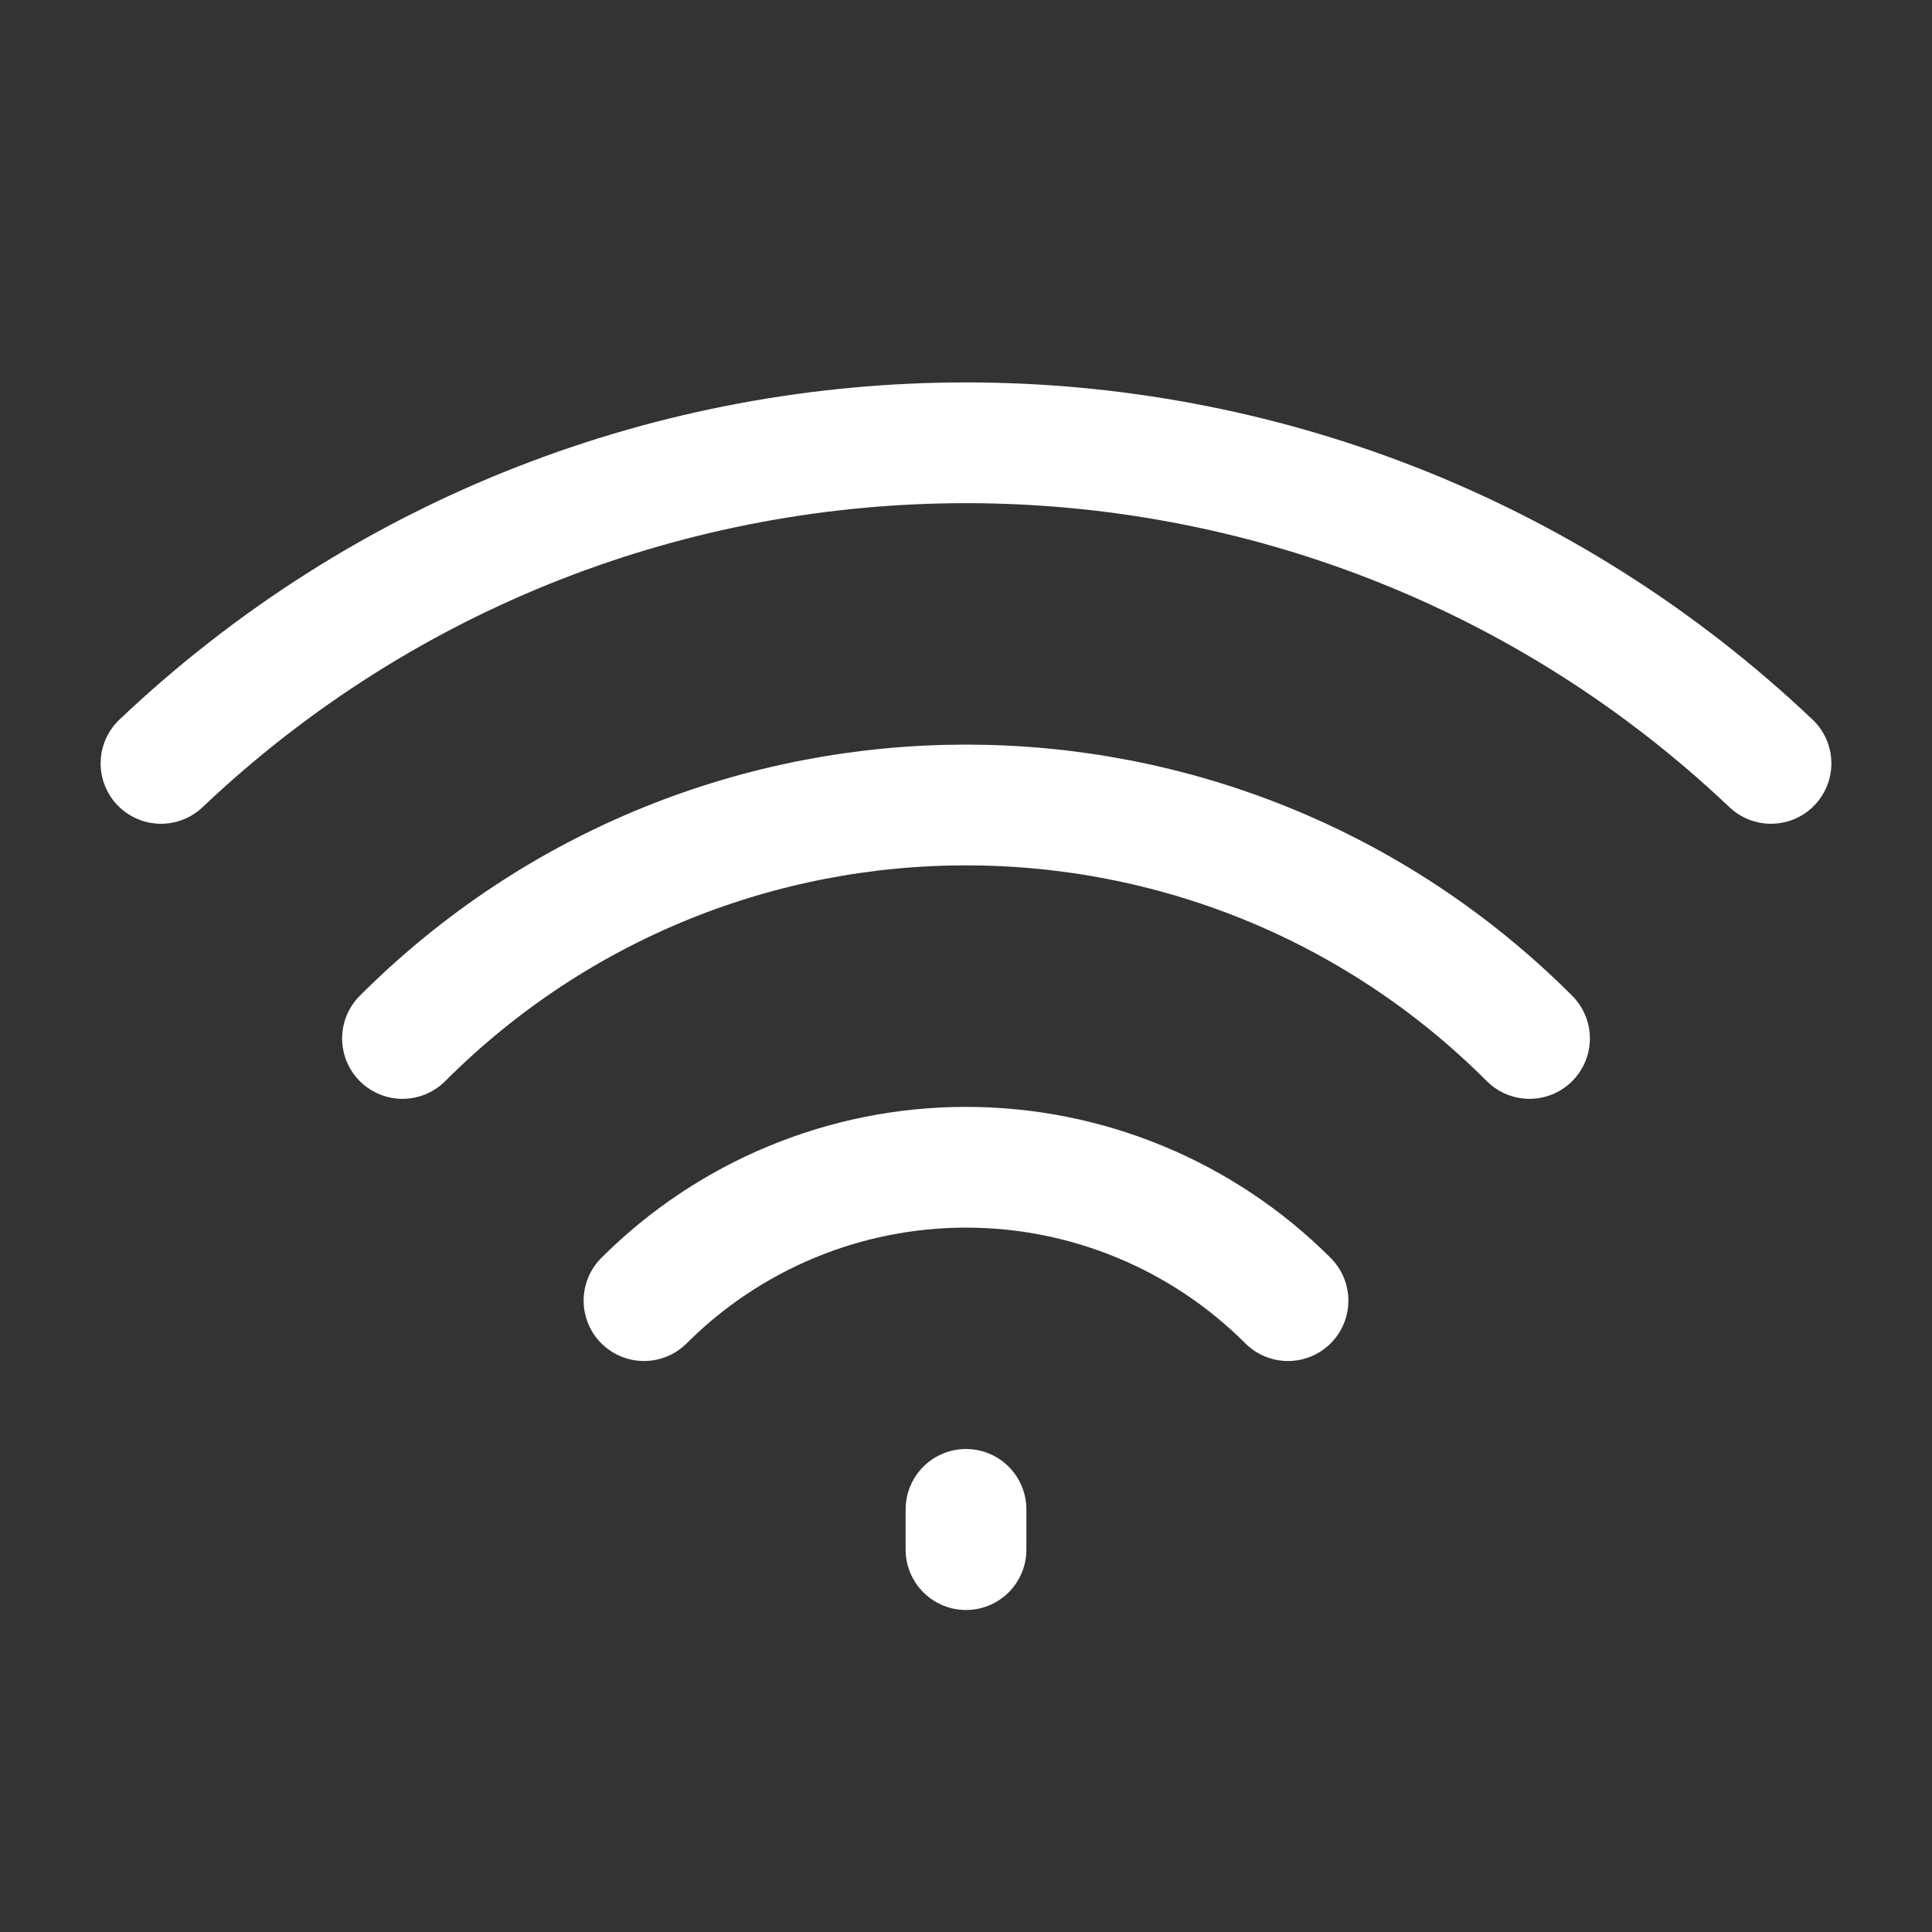 <svg width="24" height="24" viewBox="0 0 24 24" fill="none" xmlns="http://www.w3.org/2000/svg">
<rect x="0" y="0" width="24" height="24" fill="#333333" stroke="none"/>
<path d="M2 9.483C7.603 4.173 16.397 4.173 22 9.483" stroke="white" stroke-width="1.5" stroke-linecap="round" stroke-linejoin="round"/>
<path d="M19 12.9C15.134 9.033 8.866 9.033 5 12.9M16 16.157C14.939 15.096 13.5 14.5 12 14.5C10.5 14.5 9.061 15.096 8 16.157M12 19.25V18.75" stroke="white" stroke-width="1.5" stroke-linecap="round" stroke-linejoin="round"/>
</svg>
